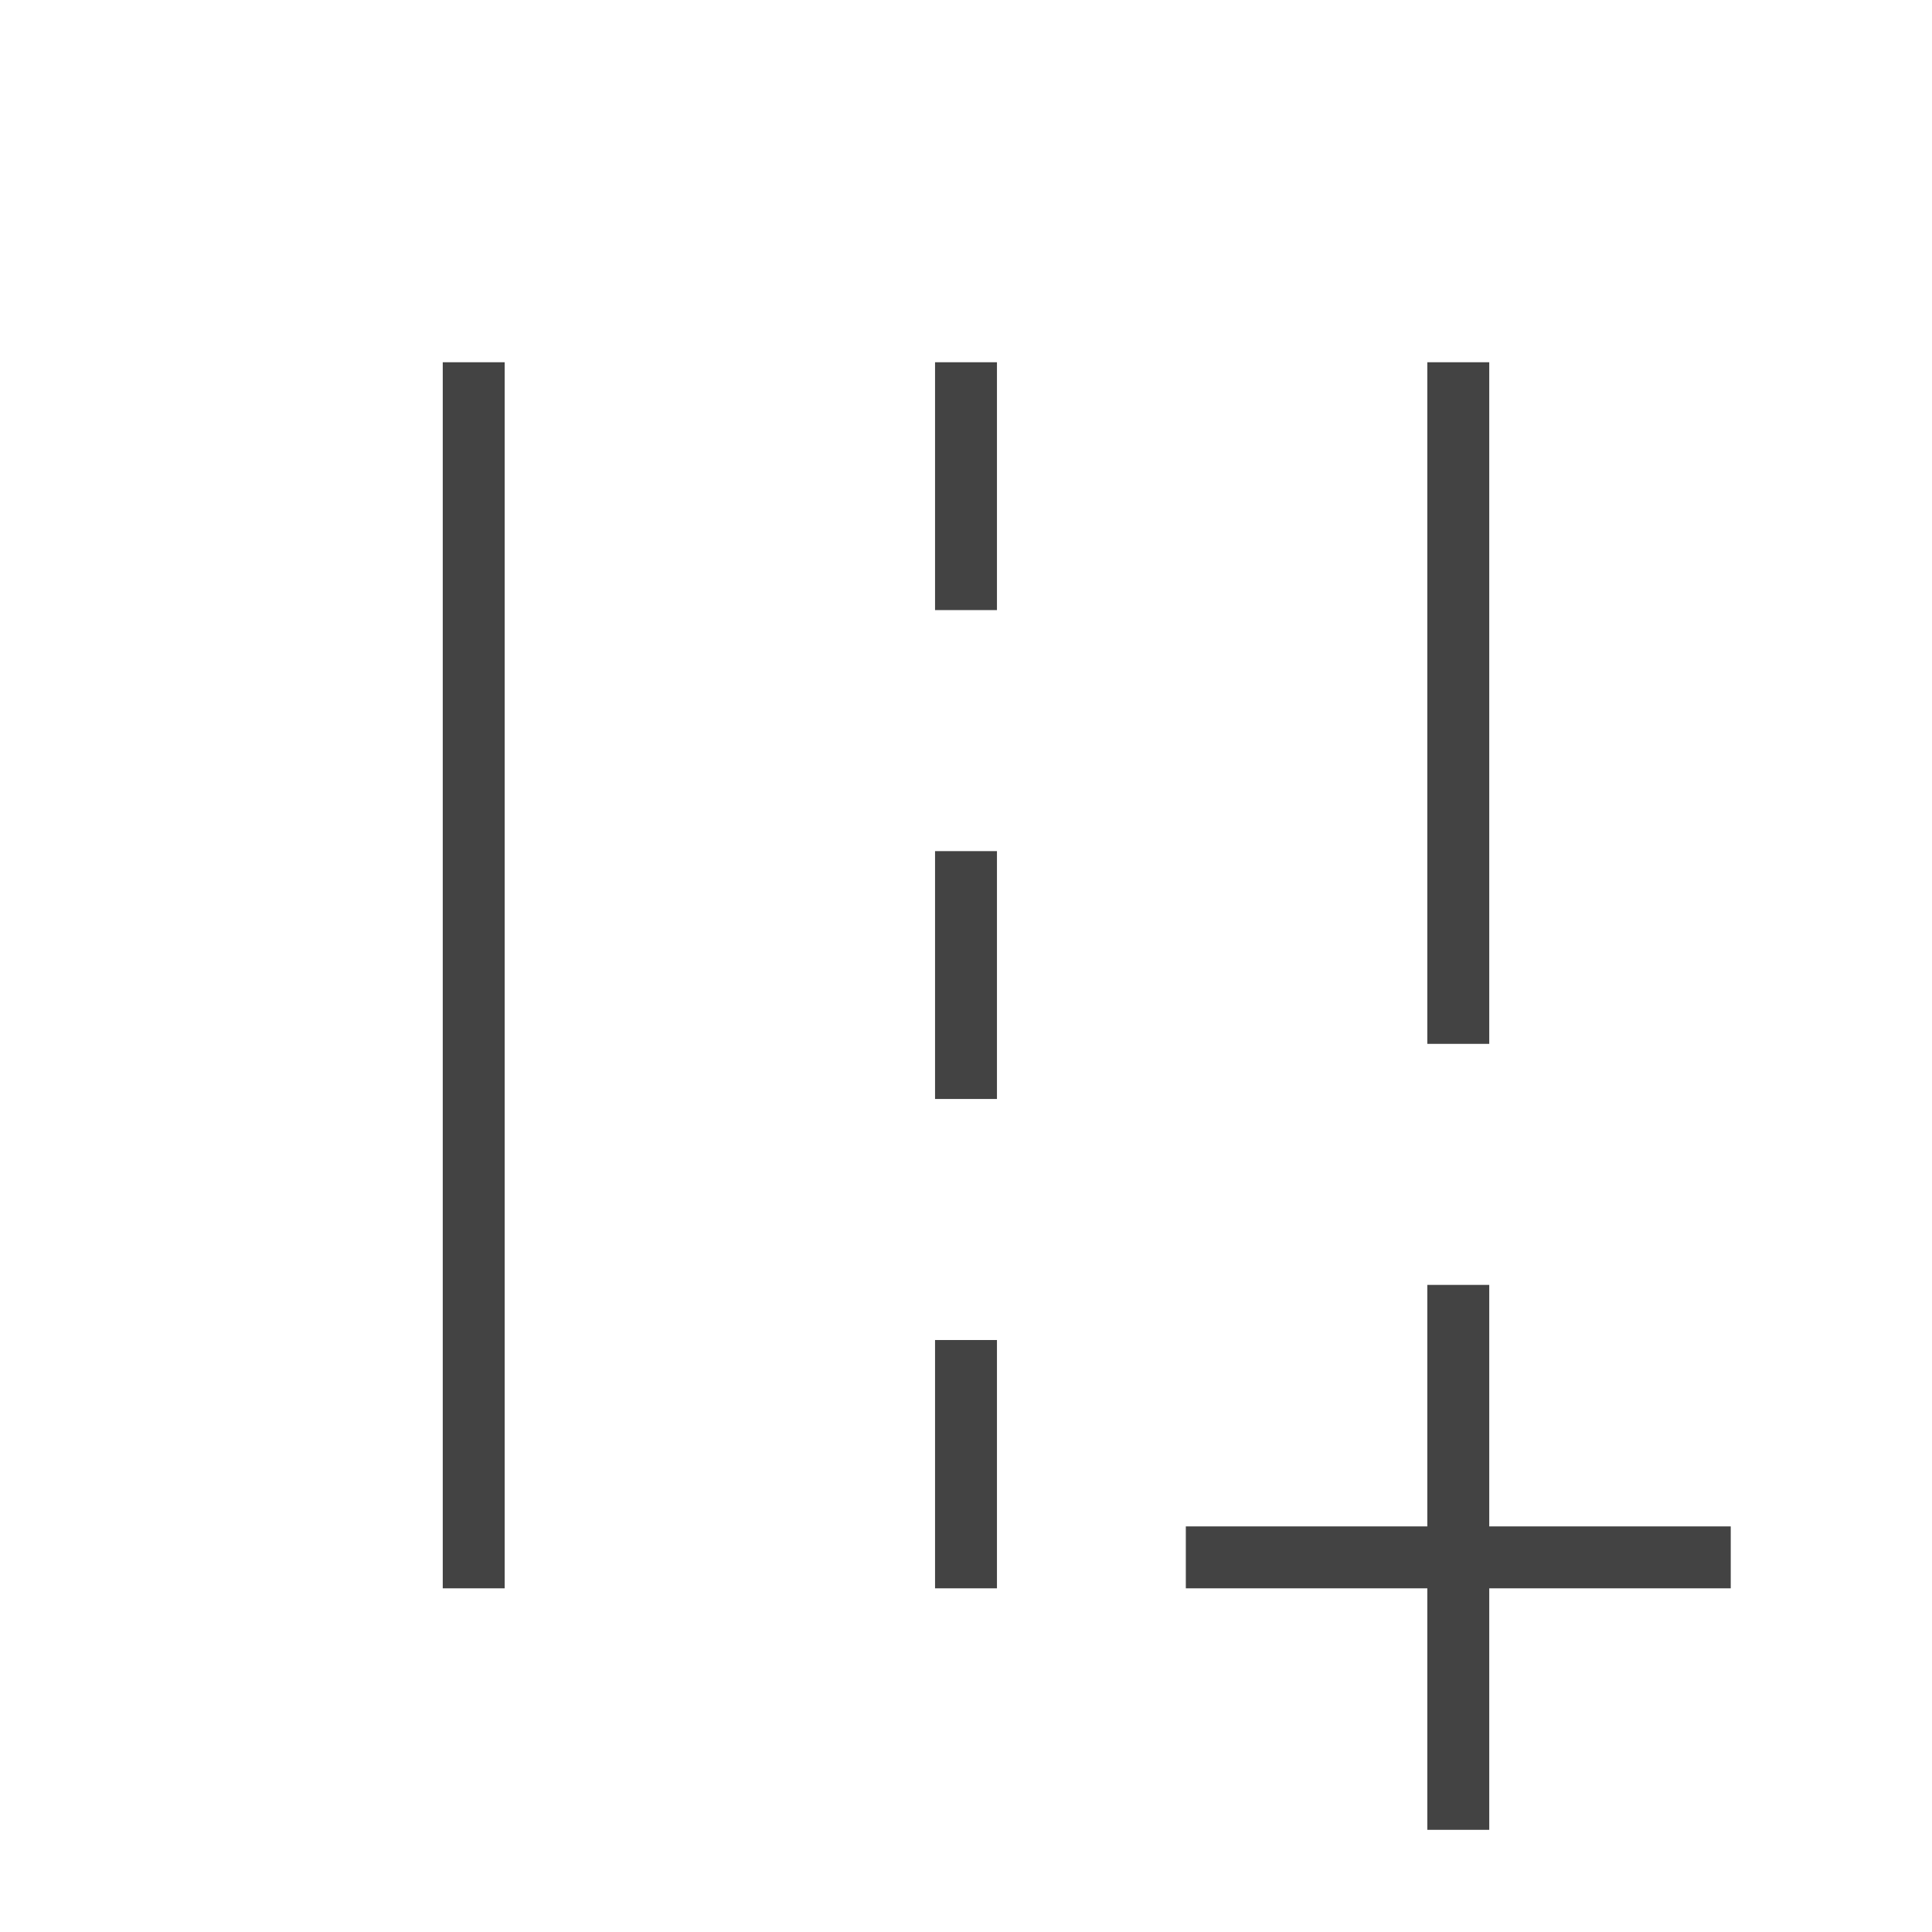 <svg xmlns="http://www.w3.org/2000/svg" height="48px" viewBox="0 -960 960 960" width="48px" fill="#434343"><path d="M709.23-50.77v-120h-120v-30.77h120v-120H740v120h120v30.77H740v120h-30.77Zm0-390.54V-780H740v338.69h-30.77ZM220-170.77V-780h30.77v609.23H220Zm244.62-486.08V-780h30.76v123.15h-30.76Zm0 242.93v-123.16h30.76v123.16h-30.76Zm0 243.15v-123.38h30.76v123.38h-30.76Z"/></svg>